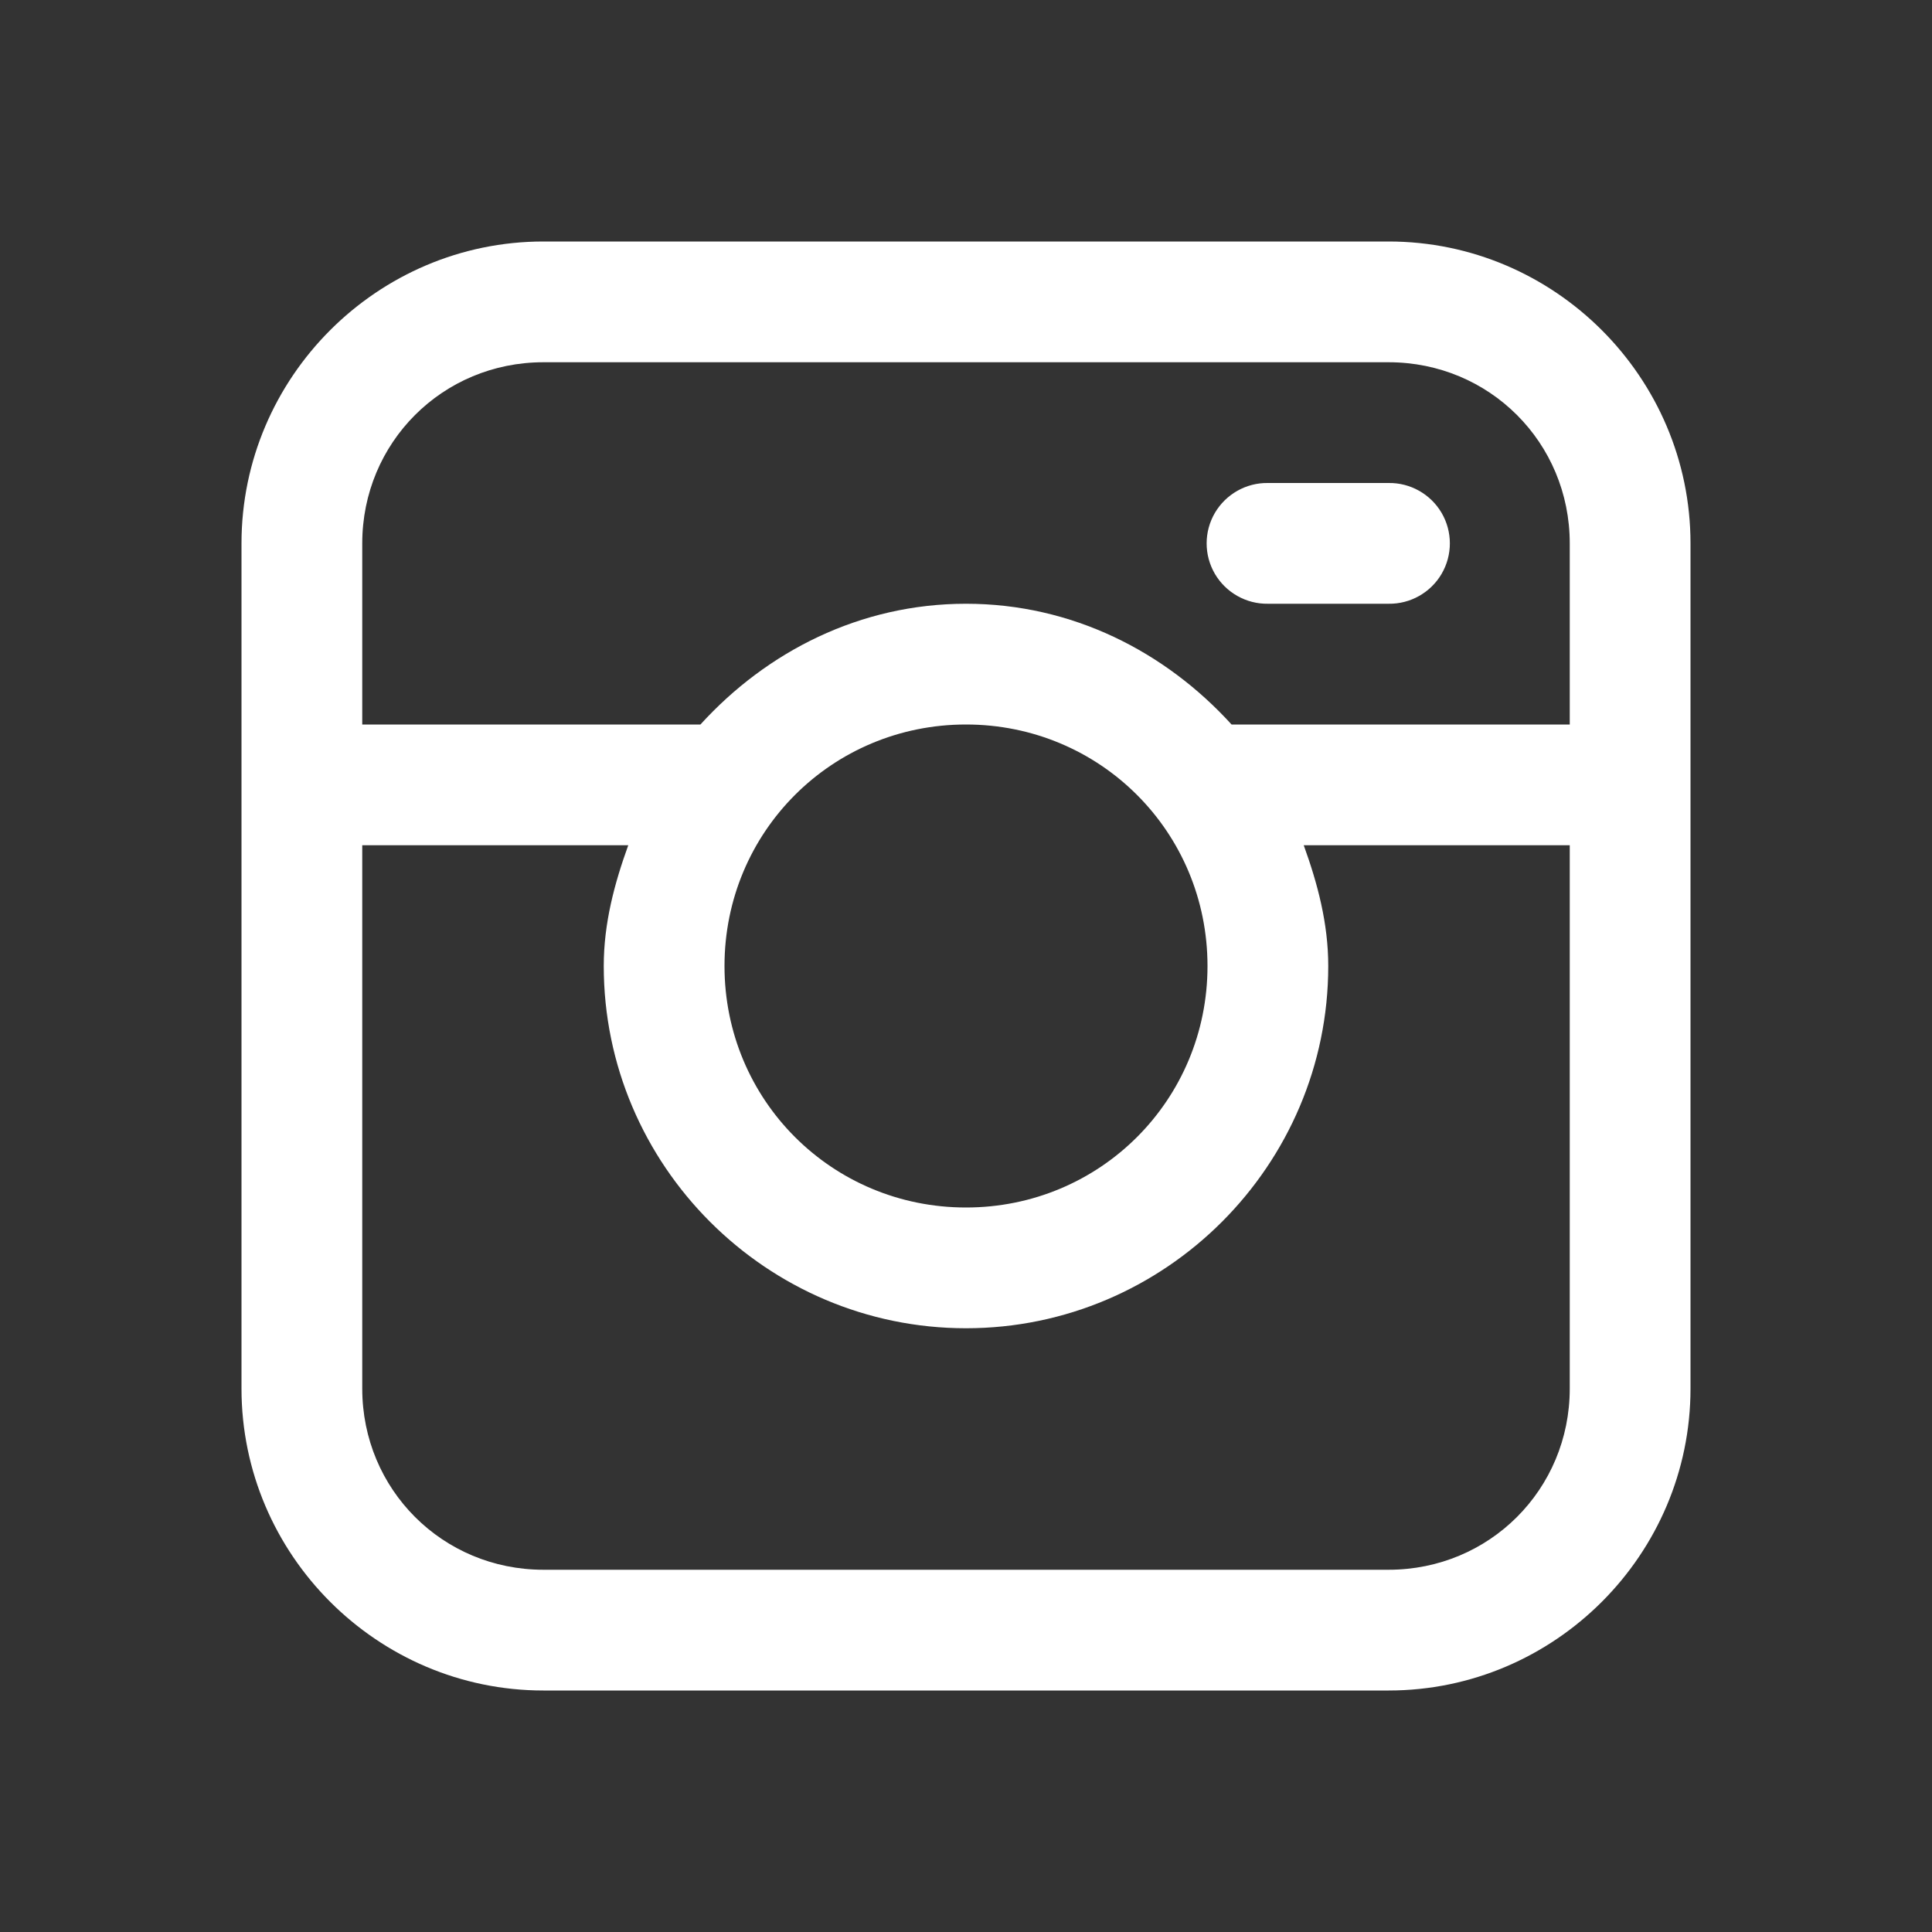 <?xml version="1.0" encoding="UTF-8"?> <svg xmlns="http://www.w3.org/2000/svg" xmlns:xlink="http://www.w3.org/1999/xlink" viewBox="0 0 48 48" width="48px" height="48px"><rect x="0" y="0" width="48" height="48" fill="#333333" stroke="none"/> <g id="surface3279054"> <path style=" stroke:none;fill-rule:nonzero;fill:rgb(100%,100%,100%);fill-opacity:1;" d="M 13.5 6 C 9.375 6 6 9.375 6 13.5 L 6 34.5 C 6 38.625 9.375 42 13.5 42 L 34.5 42 C 38.625 42 42 38.625 42 34.5 L 42 13.5 C 42 9.375 38.625 6 34.5 6 Z M 13.5 9 L 34.5 9 C 37.004 9 39 10.996 39 13.5 L 39 18 L 30.598 18 C 28.949 16.188 26.633 15 24 15 C 21.367 15 19.051 16.188 17.402 18 L 9 18 L 9 13.5 C 9 10.996 10.996 9 13.5 9 Z M 31.5 12 C 30.961 11.992 30.457 12.277 30.184 12.742 C 29.91 13.211 29.91 13.789 30.184 14.258 C 30.457 14.723 30.961 15.008 31.5 15 L 34.5 15 C 35.039 15.008 35.543 14.723 35.816 14.258 C 36.09 13.789 36.09 13.211 35.816 12.742 C 35.543 12.277 35.039 11.992 34.5 12 Z M 24 18 C 27.332 18 30 20.668 30 24 C 30 27.332 27.332 30 24 30 C 20.668 30 18 27.332 18 24 C 18 20.668 20.668 18 24 18 Z M 9 21 L 15.609 21 C 15.266 21.949 15 22.938 15 24 C 15 28.953 19.047 33 24 33 C 28.953 33 33 28.953 33 24 C 33 22.938 32.734 21.949 32.391 21 L 39 21 L 39 34.5 C 39 37.004 37.004 39 34.5 39 L 13.5 39 C 10.996 39 9 37.004 9 34.5 Z M 9 21 "></path> </g> </svg> 